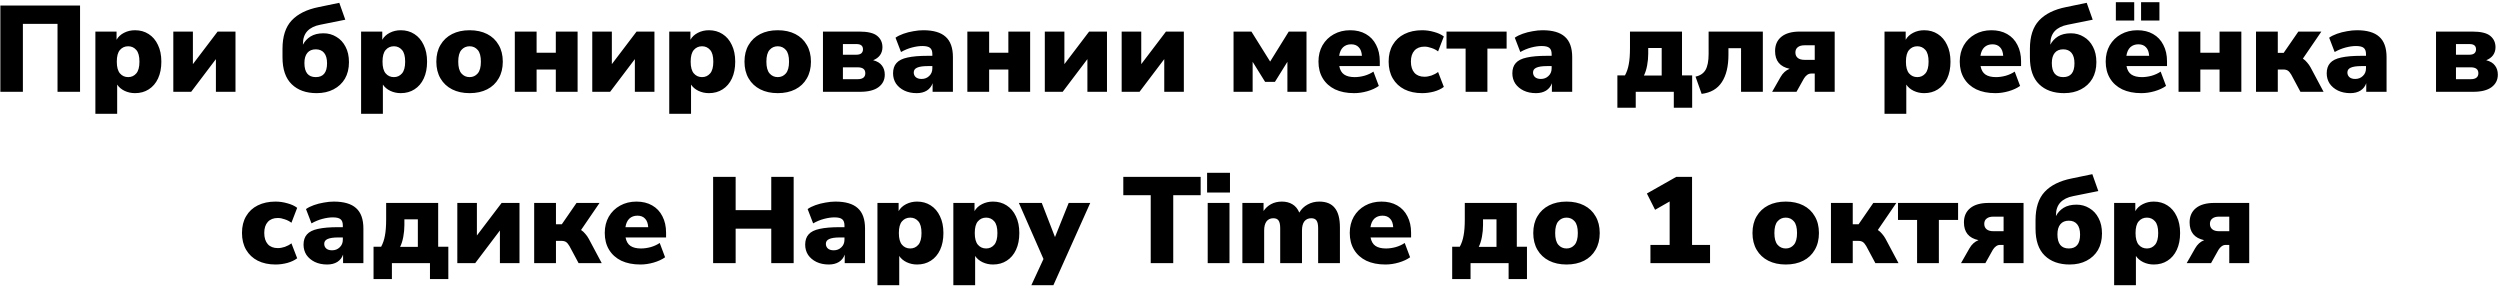 <?xml version="1.0" encoding="UTF-8"?> <svg xmlns="http://www.w3.org/2000/svg" width="817" height="94" viewBox="0 0 817 94" fill="none"> <path d="M0.119 30V1.8H26.159V30H18.799V7.8H7.479V30H0.119ZM31.171 37.2V10.32H38.09V13C38.624 12.04 39.437 11.28 40.531 10.72C41.624 10.16 42.824 9.88 44.13 9.88C45.81 9.88 47.291 10.293 48.571 11.12C49.877 11.947 50.891 13.133 51.611 14.68C52.357 16.2 52.73 18.027 52.73 20.16C52.73 22.267 52.37 24.093 51.651 25.64C50.931 27.187 49.917 28.373 48.611 29.2C47.331 30.027 45.837 30.44 44.13 30.44C42.904 30.44 41.757 30.187 40.691 29.68C39.651 29.173 38.85 28.493 38.291 27.64V37.2H31.171ZM41.891 25.2C42.957 25.2 43.837 24.8 44.531 24C45.224 23.2 45.571 21.92 45.571 20.16C45.571 18.373 45.224 17.093 44.531 16.32C43.837 15.52 42.957 15.12 41.891 15.12C40.797 15.12 39.904 15.52 39.211 16.32C38.517 17.093 38.17 18.373 38.17 20.16C38.17 21.92 38.517 23.2 39.211 24C39.904 24.8 40.797 25.2 41.891 25.2ZM56.638 30V10.32H63.038V20.96L71.118 10.32H76.958V30H70.558V19.32L62.478 30H56.638ZM103.481 30.44C100.041 30.44 97.321 29.467 95.321 27.52C93.321 25.573 92.321 22.64 92.321 18.72V15.96C92.321 11.907 93.321 8.813 95.321 6.68C97.321 4.547 100.254 3.093 104.121 2.32L110.881 0.92L112.841 6.44L104.681 8.08C102.841 8.427 101.427 9.12 100.441 10.16C99.481 11.2 99.001 12.587 99.001 14.32V14.6C99.561 13.507 100.387 12.613 101.481 11.92C102.601 11.227 104.014 10.88 105.721 10.88C107.267 10.88 108.667 11.267 109.921 12.04C111.201 12.787 112.201 13.867 112.921 15.28C113.667 16.667 114.041 18.347 114.041 20.32C114.041 22.4 113.601 24.2 112.721 25.72C111.841 27.213 110.601 28.373 109.001 29.2C107.427 30.027 105.587 30.44 103.481 30.44ZM103.201 25.2C105.654 25.2 106.881 23.693 106.881 20.68C106.881 19.187 106.561 18.053 105.921 17.28C105.281 16.507 104.374 16.12 103.201 16.12C102.001 16.12 101.081 16.507 100.441 17.28C99.801 18.053 99.481 19.16 99.481 20.6C99.481 23.667 100.721 25.2 103.201 25.2ZM118.006 37.2V10.32H124.926V13C125.46 12.04 126.273 11.28 127.366 10.72C128.46 10.16 129.66 9.88 130.966 9.88C132.646 9.88 134.126 10.293 135.406 11.12C136.713 11.947 137.726 13.133 138.446 14.68C139.193 16.2 139.566 18.027 139.566 20.16C139.566 22.267 139.206 24.093 138.486 25.64C137.766 27.187 136.753 28.373 135.446 29.2C134.166 30.027 132.673 30.44 130.966 30.44C129.74 30.44 128.593 30.187 127.526 29.68C126.486 29.173 125.686 28.493 125.126 27.64V37.2H118.006ZM128.726 25.2C129.793 25.2 130.673 24.8 131.366 24C132.06 23.2 132.406 21.92 132.406 20.16C132.406 18.373 132.06 17.093 131.366 16.32C130.673 15.52 129.793 15.12 128.726 15.12C127.633 15.12 126.74 15.52 126.046 16.32C125.353 17.093 125.006 18.373 125.006 20.16C125.006 21.92 125.353 23.2 126.046 24C126.74 24.8 127.633 25.2 128.726 25.2ZM153.474 30.44C151.288 30.44 149.381 30.027 147.754 29.2C146.128 28.373 144.861 27.187 143.954 25.64C143.048 24.093 142.594 22.267 142.594 20.16C142.594 18.027 143.048 16.2 143.954 14.68C144.861 13.133 146.128 11.947 147.754 11.12C149.381 10.293 151.288 9.88 153.474 9.88C155.661 9.88 157.568 10.293 159.194 11.12C160.821 11.947 162.074 13.133 162.954 14.68C163.861 16.2 164.314 18.027 164.314 20.16C164.314 22.267 163.861 24.093 162.954 25.64C162.074 27.187 160.821 28.373 159.194 29.2C157.568 30.027 155.661 30.44 153.474 30.44ZM153.474 25.2C154.541 25.2 155.421 24.8 156.114 24C156.808 23.2 157.154 21.92 157.154 20.16C157.154 18.373 156.808 17.093 156.114 16.32C155.421 15.52 154.541 15.12 153.474 15.12C152.381 15.12 151.488 15.52 150.794 16.32C150.101 17.093 149.754 18.373 149.754 20.16C149.754 21.92 150.101 23.2 150.794 24C151.488 24.8 152.381 25.2 153.474 25.2ZM168.24 30V10.32H175.36V17.24H181.64V10.32H188.76V30H181.64V22.72H175.36V30H168.24ZM193.552 30V10.32H199.952V20.96L208.032 10.32H213.872V30H207.472V19.32L199.392 30H193.552ZM218.71 37.2V10.32H225.63V13C226.163 12.04 226.976 11.28 228.07 10.72C229.163 10.16 230.363 9.88 231.67 9.88C233.35 9.88 234.83 10.293 236.11 11.12C237.416 11.947 238.43 13.133 239.15 14.68C239.896 16.2 240.27 18.027 240.27 20.16C240.27 22.267 239.91 24.093 239.19 25.64C238.47 27.187 237.456 28.373 236.15 29.2C234.87 30.027 233.376 30.44 231.67 30.44C230.443 30.44 229.296 30.187 228.23 29.68C227.19 29.173 226.39 28.493 225.83 27.64V37.2H218.71ZM229.43 25.2C230.496 25.2 231.376 24.8 232.07 24C232.763 23.2 233.11 21.92 233.11 20.16C233.11 18.373 232.763 17.093 232.07 16.32C231.376 15.52 230.496 15.12 229.43 15.12C228.336 15.12 227.443 15.52 226.75 16.32C226.056 17.093 225.71 18.373 225.71 20.16C225.71 21.92 226.056 23.2 226.75 24C227.443 24.8 228.336 25.2 229.43 25.2ZM254.177 30.44C251.991 30.44 250.084 30.027 248.457 29.2C246.831 28.373 245.564 27.187 244.657 25.64C243.751 24.093 243.297 22.267 243.297 20.16C243.297 18.027 243.751 16.2 244.657 14.68C245.564 13.133 246.831 11.947 248.457 11.12C250.084 10.293 251.991 9.88 254.177 9.88C256.364 9.88 258.271 10.293 259.897 11.12C261.524 11.947 262.777 13.133 263.657 14.68C264.564 16.2 265.017 18.027 265.017 20.16C265.017 22.267 264.564 24.093 263.657 25.64C262.777 27.187 261.524 28.373 259.897 29.2C258.271 30.027 256.364 30.44 254.177 30.44ZM254.177 25.2C255.244 25.2 256.124 24.8 256.817 24C257.511 23.2 257.857 21.92 257.857 20.16C257.857 18.373 257.511 17.093 256.817 16.32C256.124 15.52 255.244 15.12 254.177 15.12C253.084 15.12 252.191 15.52 251.497 16.32C250.804 17.093 250.457 18.373 250.457 20.16C250.457 21.92 250.804 23.2 251.497 24C252.191 24.8 253.084 25.2 254.177 25.2ZM268.943 30V10.32H280.783C283.583 10.32 285.543 10.787 286.663 11.72C287.81 12.653 288.383 13.893 288.383 15.44C288.383 16.427 288.116 17.293 287.583 18.04C287.05 18.76 286.303 19.307 285.343 19.68C286.676 20.027 287.636 20.613 288.223 21.44C288.836 22.24 289.143 23.227 289.143 24.4C289.143 26.107 288.463 27.467 287.103 28.48C285.743 29.493 283.743 30 281.103 30H268.943ZM275.463 17.88H279.903C280.57 17.88 281.09 17.733 281.463 17.44C281.836 17.12 282.023 16.68 282.023 16.12C282.023 14.973 281.316 14.4 279.903 14.4H275.463V17.88ZM275.463 25.88H280.263C281.943 25.88 282.783 25.227 282.783 23.92C282.783 22.64 281.943 22 280.263 22H275.463V25.88ZM299.573 30.44C298.053 30.44 296.706 30.16 295.533 29.6C294.386 29.04 293.48 28.28 292.813 27.32C292.173 26.333 291.853 25.213 291.853 23.96C291.853 22.547 292.226 21.427 292.973 20.6C293.72 19.747 294.92 19.147 296.573 18.8C298.226 18.427 300.426 18.24 303.173 18.24H304.693V17.68C304.693 16.72 304.44 16.04 303.933 15.64C303.453 15.24 302.613 15.04 301.413 15.04C300.4 15.04 299.28 15.2 298.053 15.52C296.826 15.84 295.626 16.333 294.453 17L292.653 12.32C293.32 11.84 294.173 11.413 295.213 11.04C296.253 10.667 297.346 10.387 298.493 10.2C299.64 9.987 300.72 9.88 301.733 9.88C305.013 9.88 307.44 10.587 309.013 12C310.613 13.413 311.413 15.64 311.413 18.68V30H304.773V27.2C304.426 28.213 303.8 29.013 302.893 29.6C301.986 30.16 300.88 30.44 299.573 30.44ZM301.173 25.8C302.16 25.8 302.986 25.48 303.653 24.84C304.346 24.2 304.693 23.36 304.693 22.32V21.6H303.173C301.6 21.6 300.44 21.773 299.693 22.12C298.973 22.44 298.613 22.96 298.613 23.68C298.613 24.293 298.826 24.8 299.253 25.2C299.706 25.6 300.346 25.8 301.173 25.8ZM316.13 30V10.32H323.25V17.24H329.53V10.32H336.65V30H329.53V22.72H323.25V30H316.13ZM341.443 30V10.32H347.843V20.96L355.923 10.32H361.763V30H355.363V19.32L347.283 30H341.443ZM366.56 30V10.32H372.96V20.96L381.04 10.32H386.88V30H380.48V19.32L372.4 30H366.56ZM403.123 30V10.32H408.963L415.083 20.12L421.163 10.32H426.963V30H420.723V20.2L416.643 26.76H413.443L409.363 20.2V30H403.123ZM442.515 30.44C440.115 30.44 438.035 30.027 436.275 29.2C434.542 28.347 433.209 27.147 432.275 25.6C431.342 24.053 430.875 22.227 430.875 20.12C430.875 18.12 431.315 16.347 432.195 14.8C433.102 13.253 434.329 12.053 435.875 11.2C437.449 10.32 439.235 9.88 441.235 9.88C443.209 9.88 444.915 10.293 446.355 11.12C447.822 11.947 448.942 13.133 449.715 14.68C450.515 16.2 450.915 17.987 450.915 20.04V21.6H437.675C437.915 22.88 438.449 23.8 439.275 24.36C440.102 24.92 441.249 25.2 442.715 25.2C443.729 25.2 444.782 25.053 445.875 24.76C446.995 24.44 447.982 23.987 448.835 23.4L450.595 28.08C449.582 28.8 448.342 29.373 446.875 29.8C445.409 30.227 443.955 30.44 442.515 30.44ZM441.555 14.48C440.489 14.48 439.609 14.8 438.915 15.44C438.249 16.08 437.822 17.013 437.635 18.24H445.075C444.995 16.987 444.649 16.053 444.035 15.44C443.449 14.8 442.622 14.48 441.555 14.48ZM464.765 30.44C462.552 30.44 460.618 30.027 458.965 29.2C457.338 28.373 456.072 27.187 455.165 25.64C454.258 24.093 453.805 22.253 453.805 20.12C453.805 17.987 454.258 16.16 455.165 14.64C456.072 13.093 457.338 11.92 458.965 11.12C460.618 10.293 462.552 9.88 464.765 9.88C466.072 9.88 467.365 10.067 468.645 10.44C469.952 10.787 471.018 11.28 471.845 11.92L469.965 16.8C469.352 16.32 468.632 15.947 467.805 15.68C467.005 15.387 466.245 15.24 465.525 15.24C464.112 15.24 463.018 15.667 462.245 16.52C461.472 17.373 461.085 18.573 461.085 20.12C461.085 21.693 461.472 22.92 462.245 23.8C463.018 24.653 464.112 25.08 465.525 25.08C466.245 25.08 467.005 24.947 467.805 24.68C468.632 24.387 469.352 24 469.965 23.52L471.845 28.4C471.018 29.04 469.952 29.547 468.645 29.92C467.338 30.267 466.045 30.44 464.765 30.44ZM478.963 30V15.88H472.723V10.32H492.363V15.88H486.083V30H478.963ZM501.956 30.44C500.436 30.44 499.089 30.16 497.916 29.6C496.769 29.04 495.862 28.28 495.196 27.32C494.556 26.333 494.236 25.213 494.236 23.96C494.236 22.547 494.609 21.427 495.356 20.6C496.102 19.747 497.302 19.147 498.956 18.8C500.609 18.427 502.809 18.24 505.556 18.24H507.076V17.68C507.076 16.72 506.822 16.04 506.316 15.64C505.836 15.24 504.996 15.04 503.796 15.04C502.782 15.04 501.662 15.2 500.436 15.52C499.209 15.84 498.009 16.333 496.836 17L495.036 12.32C495.702 11.84 496.556 11.413 497.596 11.04C498.636 10.667 499.729 10.387 500.876 10.2C502.022 9.987 503.102 9.88 504.116 9.88C507.396 9.88 509.822 10.587 511.396 12C512.996 13.413 513.796 15.64 513.796 18.68V30H507.156V27.2C506.809 28.213 506.182 29.013 505.276 29.6C504.369 30.16 503.262 30.44 501.956 30.44ZM503.556 25.8C504.542 25.8 505.369 25.48 506.036 24.84C506.729 24.2 507.076 23.36 507.076 22.32V21.6H505.556C503.982 21.6 502.822 21.773 502.076 22.12C501.356 22.44 500.996 22.96 500.996 23.68C500.996 24.293 501.209 24.8 501.636 25.2C502.089 25.6 502.729 25.8 503.556 25.8ZM528.559 35.2V24.64H531.039C531.625 23.573 532.039 22.36 532.279 21C532.545 19.64 532.679 17.853 532.679 15.64V10.32H549.679V24.64H552.999V35.2H546.999V30H534.559V35.2H528.559ZM537.239 24.68H543.039V15.68H538.639V17.56C538.639 18.84 538.519 20.12 538.279 21.4C538.039 22.68 537.692 23.773 537.239 24.68ZM556.095 30.68L554.095 25.04C555.615 24.72 556.708 23.987 557.375 22.84C558.042 21.667 558.375 19.933 558.375 17.64V10.32H576.095V30H568.975V15.76H564.855V17.88C564.855 21.667 564.135 24.653 562.695 26.84C561.282 29.027 559.082 30.307 556.095 30.68ZM579.136 30L581.896 25.16C582.643 23.853 583.629 22.96 584.856 22.48C581.683 21.813 580.096 19.88 580.096 16.68C580.096 14.68 580.789 13.12 582.176 12C583.563 10.88 585.563 10.32 588.176 10.32H599.576V30H593.056V24.04H591.856C591.403 24.04 590.976 24.187 590.576 24.48C590.176 24.773 589.829 25.16 589.536 25.64L587.096 30H579.136ZM589.736 19.56H593.056V14.8H589.736C588.749 14.8 588.003 15.013 587.496 15.44C586.989 15.84 586.736 16.413 586.736 17.16C586.736 17.907 586.989 18.493 587.496 18.92C588.003 19.347 588.749 19.56 589.736 19.56ZM615.858 37.2V10.32H622.778V13C623.311 12.04 624.125 11.28 625.218 10.72C626.311 10.16 627.511 9.88 628.818 9.88C630.498 9.88 631.978 10.293 633.258 11.12C634.565 11.947 635.578 13.133 636.298 14.68C637.045 16.2 637.418 18.027 637.418 20.16C637.418 22.267 637.058 24.093 636.338 25.64C635.618 27.187 634.605 28.373 633.298 29.2C632.018 30.027 630.525 30.44 628.818 30.44C627.591 30.44 626.445 30.187 625.378 29.68C624.338 29.173 623.538 28.493 622.978 27.64V37.2H615.858ZM626.578 25.2C627.645 25.2 628.525 24.8 629.218 24C629.911 23.2 630.258 21.92 630.258 20.16C630.258 18.373 629.911 17.093 629.218 16.32C628.525 15.52 627.645 15.12 626.578 15.12C625.485 15.12 624.591 15.52 623.898 16.32C623.205 17.093 622.858 18.373 622.858 20.16C622.858 21.92 623.205 23.2 623.898 24C624.591 24.8 625.485 25.2 626.578 25.2ZM652.086 30.44C649.686 30.44 647.606 30.027 645.846 29.2C644.112 28.347 642.779 27.147 641.846 25.6C640.912 24.053 640.446 22.227 640.446 20.12C640.446 18.12 640.886 16.347 641.766 14.8C642.672 13.253 643.899 12.053 645.446 11.2C647.019 10.32 648.806 9.88 650.806 9.88C652.779 9.88 654.486 10.293 655.926 11.12C657.392 11.947 658.512 13.133 659.286 14.68C660.086 16.2 660.486 17.987 660.486 20.04V21.6H647.246C647.486 22.88 648.019 23.8 648.846 24.36C649.672 24.92 650.819 25.2 652.286 25.2C653.299 25.2 654.352 25.053 655.446 24.76C656.566 24.44 657.552 23.987 658.406 23.4L660.166 28.08C659.152 28.8 657.912 29.373 656.446 29.8C654.979 30.227 653.526 30.44 652.086 30.44ZM651.126 14.48C650.059 14.48 649.179 14.8 648.486 15.44C647.819 16.08 647.392 17.013 647.206 18.24H654.646C654.566 16.987 654.219 16.053 653.606 15.44C653.019 14.8 652.192 14.48 651.126 14.48ZM674.535 30.44C671.095 30.44 668.375 29.467 666.375 27.52C664.375 25.573 663.375 22.64 663.375 18.72V15.96C663.375 11.907 664.375 8.813 666.375 6.68C668.375 4.547 671.309 3.093 675.175 2.32L681.935 0.92L683.895 6.44L675.735 8.08C673.895 8.427 672.482 9.12 671.495 10.16C670.535 11.2 670.055 12.587 670.055 14.32V14.6C670.615 13.507 671.442 12.613 672.535 11.92C673.655 11.227 675.069 10.88 676.775 10.88C678.322 10.88 679.722 11.267 680.975 12.04C682.255 12.787 683.255 13.867 683.975 15.28C684.722 16.667 685.095 18.347 685.095 20.32C685.095 22.4 684.655 24.2 683.775 25.72C682.895 27.213 681.655 28.373 680.055 29.2C678.482 30.027 676.642 30.44 674.535 30.44ZM674.255 25.2C676.709 25.2 677.935 23.693 677.935 20.68C677.935 19.187 677.615 18.053 676.975 17.28C676.335 16.507 675.429 16.12 674.255 16.12C673.055 16.12 672.135 16.507 671.495 17.28C670.855 18.053 670.535 19.16 670.535 20.6C670.535 23.667 671.775 25.2 674.255 25.2ZM699.781 30.44C697.381 30.44 695.301 30.027 693.541 29.2C691.808 28.347 690.474 27.147 689.541 25.6C688.608 24.053 688.141 22.227 688.141 20.12C688.141 18.12 688.581 16.347 689.461 14.8C690.368 13.253 691.594 12.053 693.141 11.2C694.714 10.32 696.501 9.88 698.501 9.88C700.474 9.88 702.181 10.293 703.621 11.12C705.088 11.947 706.208 13.133 706.981 14.68C707.781 16.2 708.181 17.987 708.181 20.04V21.6H694.941C695.181 22.88 695.714 23.8 696.541 24.36C697.368 24.92 698.514 25.2 699.981 25.2C700.994 25.2 702.048 25.053 703.141 24.76C704.261 24.44 705.248 23.987 706.101 23.4L707.861 28.08C706.848 28.8 705.608 29.373 704.141 29.8C702.674 30.227 701.221 30.44 699.781 30.44ZM698.821 14.48C697.754 14.48 696.874 14.8 696.181 15.44C695.514 16.08 695.088 17.013 694.901 18.24H702.341C702.261 16.987 701.914 16.053 701.301 15.44C700.714 14.8 699.888 14.48 698.821 14.48ZM699.701 6.72V0.72H705.701V6.72H699.701ZM691.461 6.72V0.72H697.461V6.72H691.461ZM711.951 30V10.32H719.071V17.24H725.351V10.32H732.471V30H725.351V22.72H719.071V30H711.951ZM737.263 30V10.32H744.383V17.28H746.303L751.103 10.32H758.623L752.583 19.16C753.117 19.507 753.583 19.933 753.983 20.44C754.41 20.92 754.783 21.453 755.103 22.04L759.343 30H751.783L748.783 24.4C748.41 23.76 748.037 23.32 747.663 23.08C747.29 22.84 746.81 22.72 746.223 22.72H744.383V30H737.263ZM768.089 30.44C766.569 30.44 765.222 30.16 764.049 29.6C762.902 29.04 761.995 28.28 761.329 27.32C760.689 26.333 760.369 25.213 760.369 23.96C760.369 22.547 760.742 21.427 761.489 20.6C762.235 19.747 763.435 19.147 765.089 18.8C766.742 18.427 768.942 18.24 771.689 18.24H773.209V17.68C773.209 16.72 772.955 16.04 772.449 15.64C771.969 15.24 771.129 15.04 769.929 15.04C768.915 15.04 767.795 15.2 766.569 15.52C765.342 15.84 764.142 16.333 762.969 17L761.169 12.32C761.835 11.84 762.689 11.413 763.729 11.04C764.769 10.667 765.862 10.387 767.009 10.2C768.155 9.987 769.235 9.88 770.249 9.88C773.529 9.88 775.955 10.587 777.529 12C779.129 13.413 779.929 15.64 779.929 18.68V30H773.289V27.2C772.942 28.213 772.315 29.013 771.409 29.6C770.502 30.16 769.395 30.44 768.089 30.44ZM769.689 25.8C770.675 25.8 771.502 25.48 772.169 24.84C772.862 24.2 773.209 23.36 773.209 22.32V21.6H771.689C770.115 21.6 768.955 21.773 768.209 22.12C767.489 22.44 767.129 22.96 767.129 23.68C767.129 24.293 767.342 24.8 767.769 25.2C768.222 25.6 768.862 25.8 769.689 25.8ZM796.091 30V10.32H807.931C810.731 10.32 812.691 10.787 813.811 11.72C814.958 12.653 815.531 13.893 815.531 15.44C815.531 16.427 815.265 17.293 814.731 18.04C814.198 18.76 813.451 19.307 812.491 19.68C813.825 20.027 814.785 20.613 815.371 21.44C815.985 22.24 816.291 23.227 816.291 24.4C816.291 26.107 815.611 27.467 814.251 28.48C812.891 29.493 810.891 30 808.251 30H796.091ZM802.611 17.88H807.051C807.718 17.88 808.238 17.733 808.611 17.44C808.985 17.12 809.171 16.68 809.171 16.12C809.171 14.973 808.465 14.4 807.051 14.4H802.611V17.88ZM802.611 25.88H807.411C809.091 25.88 809.931 25.227 809.931 23.92C809.931 22.64 809.091 22 807.411 22H802.611V25.88ZM90.039 86.44C87.825 86.44 85.892 86.027 84.239 85.2C82.612 84.373 81.345 83.187 80.439 81.64C79.532 80.093 79.079 78.253 79.079 76.12C79.079 73.987 79.532 72.16 80.439 70.64C81.345 69.093 82.612 67.92 84.239 67.12C85.892 66.293 87.825 65.88 90.039 65.88C91.345 65.88 92.639 66.067 93.919 66.44C95.225 66.787 96.292 67.28 97.119 67.92L95.239 72.8C94.625 72.32 93.905 71.947 93.079 71.68C92.279 71.387 91.519 71.24 90.799 71.24C89.385 71.24 88.292 71.667 87.519 72.52C86.745 73.373 86.359 74.573 86.359 76.12C86.359 77.693 86.745 78.92 87.519 79.8C88.292 80.653 89.385 81.08 90.799 81.08C91.519 81.08 92.279 80.947 93.079 80.68C93.905 80.387 94.625 80 95.239 79.52L97.119 84.4C96.292 85.04 95.225 85.547 93.919 85.92C92.612 86.267 91.319 86.44 90.039 86.44ZM106.917 86.44C105.397 86.44 104.05 86.16 102.877 85.6C101.73 85.04 100.823 84.28 100.157 83.32C99.517 82.333 99.197 81.213 99.197 79.96C99.197 78.547 99.57 77.427 100.317 76.6C101.063 75.747 102.263 75.147 103.917 74.8C105.57 74.427 107.77 74.24 110.517 74.24H112.037V73.68C112.037 72.72 111.783 72.04 111.277 71.64C110.797 71.24 109.957 71.04 108.757 71.04C107.743 71.04 106.623 71.2 105.397 71.52C104.17 71.84 102.97 72.333 101.797 73L99.997 68.32C100.663 67.84 101.517 67.413 102.557 67.04C103.597 66.667 104.69 66.387 105.837 66.2C106.983 65.987 108.063 65.88 109.077 65.88C112.357 65.88 114.783 66.587 116.357 68C117.957 69.413 118.757 71.64 118.757 74.68V86H112.117V83.2C111.77 84.213 111.143 85.013 110.237 85.6C109.33 86.16 108.223 86.44 106.917 86.44ZM108.517 81.8C109.503 81.8 110.33 81.48 110.997 80.84C111.69 80.2 112.037 79.36 112.037 78.32V77.6H110.517C108.943 77.6 107.783 77.773 107.037 78.12C106.317 78.44 105.957 78.96 105.957 79.68C105.957 80.293 106.17 80.8 106.597 81.2C107.05 81.6 107.69 81.8 108.517 81.8ZM122.074 91.2V80.64H124.554C125.141 79.573 125.554 78.36 125.794 77C126.061 75.64 126.194 73.853 126.194 71.64V66.32H143.194V80.64H146.514V91.2H140.514V86H128.074V91.2H122.074ZM130.754 80.68H136.554V71.68H132.154V73.56C132.154 74.84 132.034 76.12 131.794 77.4C131.554 78.68 131.208 79.773 130.754 80.68ZM149.451 86V66.32H155.851V76.96L163.931 66.32H169.771V86H163.371V75.32L155.291 86H149.451ZM174.568 86V66.32H181.688V73.28H183.608L188.408 66.32H195.928L189.888 75.16C190.421 75.507 190.888 75.933 191.288 76.44C191.715 76.92 192.088 77.453 192.408 78.04L196.648 86H189.088L186.088 80.4C185.715 79.76 185.341 79.32 184.968 79.08C184.595 78.84 184.115 78.72 183.528 78.72H181.688V86H174.568ZM209.273 86.44C206.873 86.44 204.793 86.027 203.033 85.2C201.3 84.347 199.967 83.147 199.033 81.6C198.1 80.053 197.633 78.227 197.633 76.12C197.633 74.12 198.073 72.347 198.953 70.8C199.86 69.253 201.087 68.053 202.633 67.2C204.207 66.32 205.993 65.88 207.993 65.88C209.967 65.88 211.673 66.293 213.113 67.12C214.58 67.947 215.7 69.133 216.473 70.68C217.273 72.2 217.673 73.987 217.673 76.04V77.6H204.433C204.673 78.88 205.207 79.8 206.033 80.36C206.86 80.92 208.007 81.2 209.473 81.2C210.487 81.2 211.54 81.053 212.633 80.76C213.753 80.44 214.74 79.987 215.593 79.4L217.353 84.08C216.34 84.8 215.1 85.373 213.633 85.8C212.167 86.227 210.713 86.44 209.273 86.44ZM208.313 70.48C207.247 70.48 206.367 70.8 205.673 71.44C205.007 72.08 204.58 73.013 204.393 74.24H211.833C211.753 72.987 211.407 72.053 210.793 71.44C210.207 70.8 209.38 70.48 208.313 70.48ZM233.048 86V57.8H240.408V68.68H252.048V57.8H259.368V86H252.048V74.72H240.408V86H233.048ZM270.854 86.44C269.334 86.44 267.987 86.16 266.814 85.6C265.667 85.04 264.76 84.28 264.094 83.32C263.454 82.333 263.134 81.213 263.134 79.96C263.134 78.547 263.507 77.427 264.254 76.6C265 75.747 266.2 75.147 267.854 74.8C269.507 74.427 271.707 74.24 274.454 74.24H275.974V73.68C275.974 72.72 275.72 72.04 275.214 71.64C274.734 71.24 273.894 71.04 272.694 71.04C271.68 71.04 270.56 71.2 269.334 71.52C268.107 71.84 266.907 72.333 265.734 73L263.934 68.32C264.6 67.84 265.454 67.413 266.494 67.04C267.534 66.667 268.627 66.387 269.774 66.2C270.92 65.987 272 65.88 273.014 65.88C276.294 65.88 278.72 66.587 280.294 68C281.894 69.413 282.694 71.64 282.694 74.68V86H276.054V83.2C275.707 84.213 275.08 85.013 274.174 85.6C273.267 86.16 272.16 86.44 270.854 86.44ZM272.454 81.8C273.44 81.8 274.267 81.48 274.934 80.84C275.627 80.2 275.974 79.36 275.974 78.32V77.6H274.454C272.88 77.6 271.72 77.773 270.974 78.12C270.254 78.44 269.894 78.96 269.894 79.68C269.894 80.293 270.107 80.8 270.534 81.2C270.987 81.6 271.627 81.8 272.454 81.8ZM286.748 93.2V66.32H293.668V69C294.201 68.04 295.015 67.28 296.108 66.72C297.201 66.16 298.401 65.88 299.708 65.88C301.388 65.88 302.868 66.293 304.148 67.12C305.455 67.947 306.468 69.133 307.188 70.68C307.935 72.2 308.308 74.027 308.308 76.16C308.308 78.267 307.948 80.093 307.228 81.64C306.508 83.187 305.495 84.373 304.188 85.2C302.908 86.027 301.415 86.44 299.708 86.44C298.481 86.44 297.335 86.187 296.268 85.68C295.228 85.173 294.428 84.493 293.868 83.64V93.2H286.748ZM297.468 81.2C298.535 81.2 299.415 80.8 300.108 80C300.801 79.2 301.148 77.92 301.148 76.16C301.148 74.373 300.801 73.093 300.108 72.32C299.415 71.52 298.535 71.12 297.468 71.12C296.375 71.12 295.481 71.52 294.788 72.32C294.095 73.093 293.748 74.373 293.748 76.16C293.748 77.92 294.095 79.2 294.788 80C295.481 80.8 296.375 81.2 297.468 81.2ZM311.553 93.2V66.32H318.473V69C319.006 68.04 319.819 67.28 320.913 66.72C322.006 66.16 323.206 65.88 324.513 65.88C326.193 65.88 327.673 66.293 328.953 67.12C330.259 67.947 331.273 69.133 331.993 70.68C332.739 72.2 333.113 74.027 333.113 76.16C333.113 78.267 332.753 80.093 332.033 81.64C331.313 83.187 330.299 84.373 328.993 85.2C327.713 86.027 326.219 86.44 324.513 86.44C323.286 86.44 322.139 86.187 321.073 85.68C320.033 85.173 319.233 84.493 318.673 83.64V93.2H311.553ZM322.273 81.2C323.339 81.2 324.219 80.8 324.913 80C325.606 79.2 325.953 77.92 325.953 76.16C325.953 74.373 325.606 73.093 324.913 72.32C324.219 71.52 323.339 71.12 322.273 71.12C321.179 71.12 320.286 71.52 319.593 72.32C318.899 73.093 318.553 74.373 318.553 76.16C318.553 77.92 318.899 79.2 319.593 80C320.286 80.8 321.179 81.2 322.273 81.2ZM337.05 93.2L341.01 84.64L332.97 66.32H340.45L344.77 77.48L349.25 66.32H356.29L344.25 93.2H337.05ZM376.055 86V63.8H367.095V57.8H392.375V63.8H383.415V86H376.055ZM394.478 62.92V56.48H401.958V62.92H394.478ZM394.678 86V66.32H401.798V86H394.678ZM406.008 86V66.32H412.928V68.96C413.541 68.027 414.354 67.28 415.368 66.72C416.408 66.16 417.594 65.88 418.928 65.88C420.261 65.88 421.408 66.173 422.368 66.76C423.354 67.347 424.101 68.253 424.608 69.48C425.274 68.333 426.181 67.453 427.328 66.84C428.474 66.2 429.741 65.88 431.128 65.88C433.421 65.88 435.114 66.573 436.208 67.96C437.328 69.32 437.888 71.453 437.888 74.36V86H430.768V74.56C430.768 73.413 430.594 72.587 430.248 72.08C429.901 71.573 429.328 71.32 428.528 71.32C427.541 71.32 426.781 71.667 426.248 72.36C425.741 73.053 425.488 74.04 425.488 75.32V86H418.368V74.56C418.368 73.413 418.194 72.587 417.848 72.08C417.501 71.573 416.928 71.32 416.128 71.32C415.168 71.32 414.421 71.667 413.888 72.36C413.381 73.053 413.128 74.04 413.128 75.32V86H406.008ZM452.741 86.44C450.341 86.44 448.261 86.027 446.501 85.2C444.768 84.347 443.435 83.147 442.501 81.6C441.568 80.053 441.101 78.227 441.101 76.12C441.101 74.12 441.541 72.347 442.421 70.8C443.328 69.253 444.555 68.053 446.101 67.2C447.675 66.32 449.461 65.88 451.461 65.88C453.435 65.88 455.141 66.293 456.581 67.12C458.048 67.947 459.168 69.133 459.941 70.68C460.741 72.2 461.141 73.987 461.141 76.04V77.6H447.901C448.141 78.88 448.675 79.8 449.501 80.36C450.328 80.92 451.475 81.2 452.941 81.2C453.955 81.2 455.008 81.053 456.101 80.76C457.221 80.44 458.208 79.987 459.061 79.4L460.821 84.08C459.808 84.8 458.568 85.373 457.101 85.8C455.635 86.227 454.181 86.44 452.741 86.44ZM451.781 70.48C450.715 70.48 449.835 70.8 449.141 71.44C448.475 72.08 448.048 73.013 447.861 74.24H455.301C455.221 72.987 454.875 72.053 454.261 71.44C453.675 70.8 452.848 70.48 451.781 70.48ZM474.574 91.2V80.64H477.054C477.641 79.573 478.054 78.36 478.294 77C478.561 75.64 478.694 73.853 478.694 71.64V66.32H495.694V80.64H499.014V91.2H493.014V86H480.574V91.2H474.574ZM483.254 80.68H489.054V71.68H484.654V73.56C484.654 74.84 484.534 76.12 484.294 77.4C484.054 78.68 483.708 79.773 483.254 80.68ZM511.951 86.44C509.764 86.44 507.857 86.027 506.231 85.2C504.604 84.373 503.337 83.187 502.431 81.64C501.524 80.093 501.071 78.267 501.071 76.16C501.071 74.027 501.524 72.2 502.431 70.68C503.337 69.133 504.604 67.947 506.231 67.12C507.857 66.293 509.764 65.88 511.951 65.88C514.137 65.88 516.044 66.293 517.671 67.12C519.297 67.947 520.551 69.133 521.431 70.68C522.337 72.2 522.791 74.027 522.791 76.16C522.791 78.267 522.337 80.093 521.431 81.64C520.551 83.187 519.297 84.373 517.671 85.2C516.044 86.027 514.137 86.44 511.951 86.44ZM511.951 81.2C513.017 81.2 513.897 80.8 514.591 80C515.284 79.2 515.631 77.92 515.631 76.16C515.631 74.373 515.284 73.093 514.591 72.32C513.897 71.52 513.017 71.12 511.951 71.12C510.857 71.12 509.964 71.52 509.271 72.32C508.577 73.093 508.231 74.373 508.231 76.16C508.231 77.92 508.577 79.2 509.271 80C509.964 80.8 510.857 81.2 511.951 81.2ZM539.362 86V80.04H545.642V65.84L540.882 68.56L538.202 63.24L547.802 57.8H552.962V80.04H558.842V86H539.362ZM583.591 86.44C581.405 86.44 579.498 86.027 577.871 85.2C576.245 84.373 574.978 83.187 574.071 81.64C573.165 80.093 572.711 78.267 572.711 76.16C572.711 74.027 573.165 72.2 574.071 70.68C574.978 69.133 576.245 67.947 577.871 67.12C579.498 66.293 581.405 65.88 583.591 65.88C585.778 65.88 587.685 66.293 589.311 67.12C590.938 67.947 592.191 69.133 593.071 70.68C593.978 72.2 594.431 74.027 594.431 76.16C594.431 78.267 593.978 80.093 593.071 81.64C592.191 83.187 590.938 84.373 589.311 85.2C587.685 86.027 585.778 86.44 583.591 86.44ZM583.591 81.2C584.658 81.2 585.538 80.8 586.231 80C586.925 79.2 587.271 77.92 587.271 76.16C587.271 74.373 586.925 73.093 586.231 72.32C585.538 71.52 584.658 71.12 583.591 71.12C582.498 71.12 581.605 71.52 580.911 72.32C580.218 73.093 579.871 74.373 579.871 76.16C579.871 77.92 580.218 79.2 580.911 80C581.605 80.8 582.498 81.2 583.591 81.2ZM598.357 86V66.32H605.477V73.28H607.397L612.197 66.32H619.717L613.677 75.16C614.21 75.507 614.677 75.933 615.077 76.44C615.504 76.92 615.877 77.453 616.197 78.04L620.437 86H612.877L609.877 80.4C609.504 79.76 609.13 79.32 608.757 79.08C608.384 78.84 607.904 78.72 607.317 78.72H605.477V86H598.357ZM626.502 86V71.88H620.262V66.32H639.902V71.88H633.622V86H626.502ZM640.855 86L643.615 81.16C644.362 79.853 645.348 78.96 646.575 78.48C643.402 77.813 641.815 75.88 641.815 72.68C641.815 70.68 642.508 69.12 643.895 68C645.282 66.88 647.282 66.32 649.895 66.32H661.295V86H654.775V80.04H653.575C653.122 80.04 652.695 80.187 652.295 80.48C651.895 80.773 651.548 81.16 651.255 81.64L648.815 86H640.855ZM651.455 75.56H654.775V70.8H651.455C650.468 70.8 649.722 71.013 649.215 71.44C648.708 71.84 648.455 72.413 648.455 73.16C648.455 73.907 648.708 74.493 649.215 74.92C649.722 75.347 650.468 75.56 651.455 75.56ZM676.371 86.44C672.931 86.44 670.211 85.467 668.211 83.52C666.211 81.573 665.211 78.64 665.211 74.72V71.96C665.211 67.907 666.211 64.813 668.211 62.68C670.211 60.547 673.145 59.093 677.011 58.32L683.771 56.92L685.731 62.44L677.571 64.08C675.731 64.427 674.318 65.12 673.331 66.16C672.371 67.2 671.891 68.587 671.891 70.32V70.6C672.451 69.507 673.278 68.613 674.371 67.92C675.491 67.227 676.905 66.88 678.611 66.88C680.158 66.88 681.558 67.267 682.811 68.04C684.091 68.787 685.091 69.867 685.811 71.28C686.558 72.667 686.931 74.347 686.931 76.32C686.931 78.4 686.491 80.2 685.611 81.72C684.731 83.213 683.491 84.373 681.891 85.2C680.318 86.027 678.478 86.44 676.371 86.44ZM676.091 81.2C678.545 81.2 679.771 79.693 679.771 76.68C679.771 75.187 679.451 74.053 678.811 73.28C678.171 72.507 677.265 72.12 676.091 72.12C674.891 72.12 673.971 72.507 673.331 73.28C672.691 74.053 672.371 75.16 672.371 76.6C672.371 79.667 673.611 81.2 676.091 81.2ZM690.897 93.2V66.32H697.817V69C698.35 68.04 699.164 67.28 700.257 66.72C701.35 66.16 702.55 65.88 703.857 65.88C705.537 65.88 707.017 66.293 708.297 67.12C709.604 67.947 710.617 69.133 711.337 70.68C712.084 72.2 712.457 74.027 712.457 76.16C712.457 78.267 712.097 80.093 711.377 81.64C710.657 83.187 709.644 84.373 708.337 85.2C707.057 86.027 705.564 86.44 703.857 86.44C702.63 86.44 701.484 86.187 700.417 85.68C699.377 85.173 698.577 84.493 698.017 83.64V93.2H690.897ZM701.617 81.2C702.684 81.2 703.564 80.8 704.257 80C704.95 79.2 705.297 77.92 705.297 76.16C705.297 74.373 704.95 73.093 704.257 72.32C703.564 71.52 702.684 71.12 701.617 71.12C700.524 71.12 699.63 71.52 698.937 72.32C698.244 73.093 697.897 74.373 697.897 76.16C697.897 77.92 698.244 79.2 698.937 80C699.63 80.8 700.524 81.2 701.617 81.2ZM714.605 86L717.365 81.16C718.112 79.853 719.098 78.96 720.325 78.48C717.152 77.813 715.565 75.88 715.565 72.68C715.565 70.68 716.258 69.12 717.645 68C719.032 66.88 721.032 66.32 723.645 66.32H735.045V86H728.525V80.04H727.325C726.872 80.04 726.445 80.187 726.045 80.48C725.645 80.773 725.298 81.16 725.005 81.64L722.565 86H714.605ZM725.205 75.56H728.525V70.8H725.205C724.218 70.8 723.472 71.013 722.965 71.44C722.458 71.84 722.205 72.413 722.205 73.16C722.205 73.907 722.458 74.493 722.965 74.92C723.472 75.347 724.218 75.56 725.205 75.56Z" fill="black"></path> </svg> 